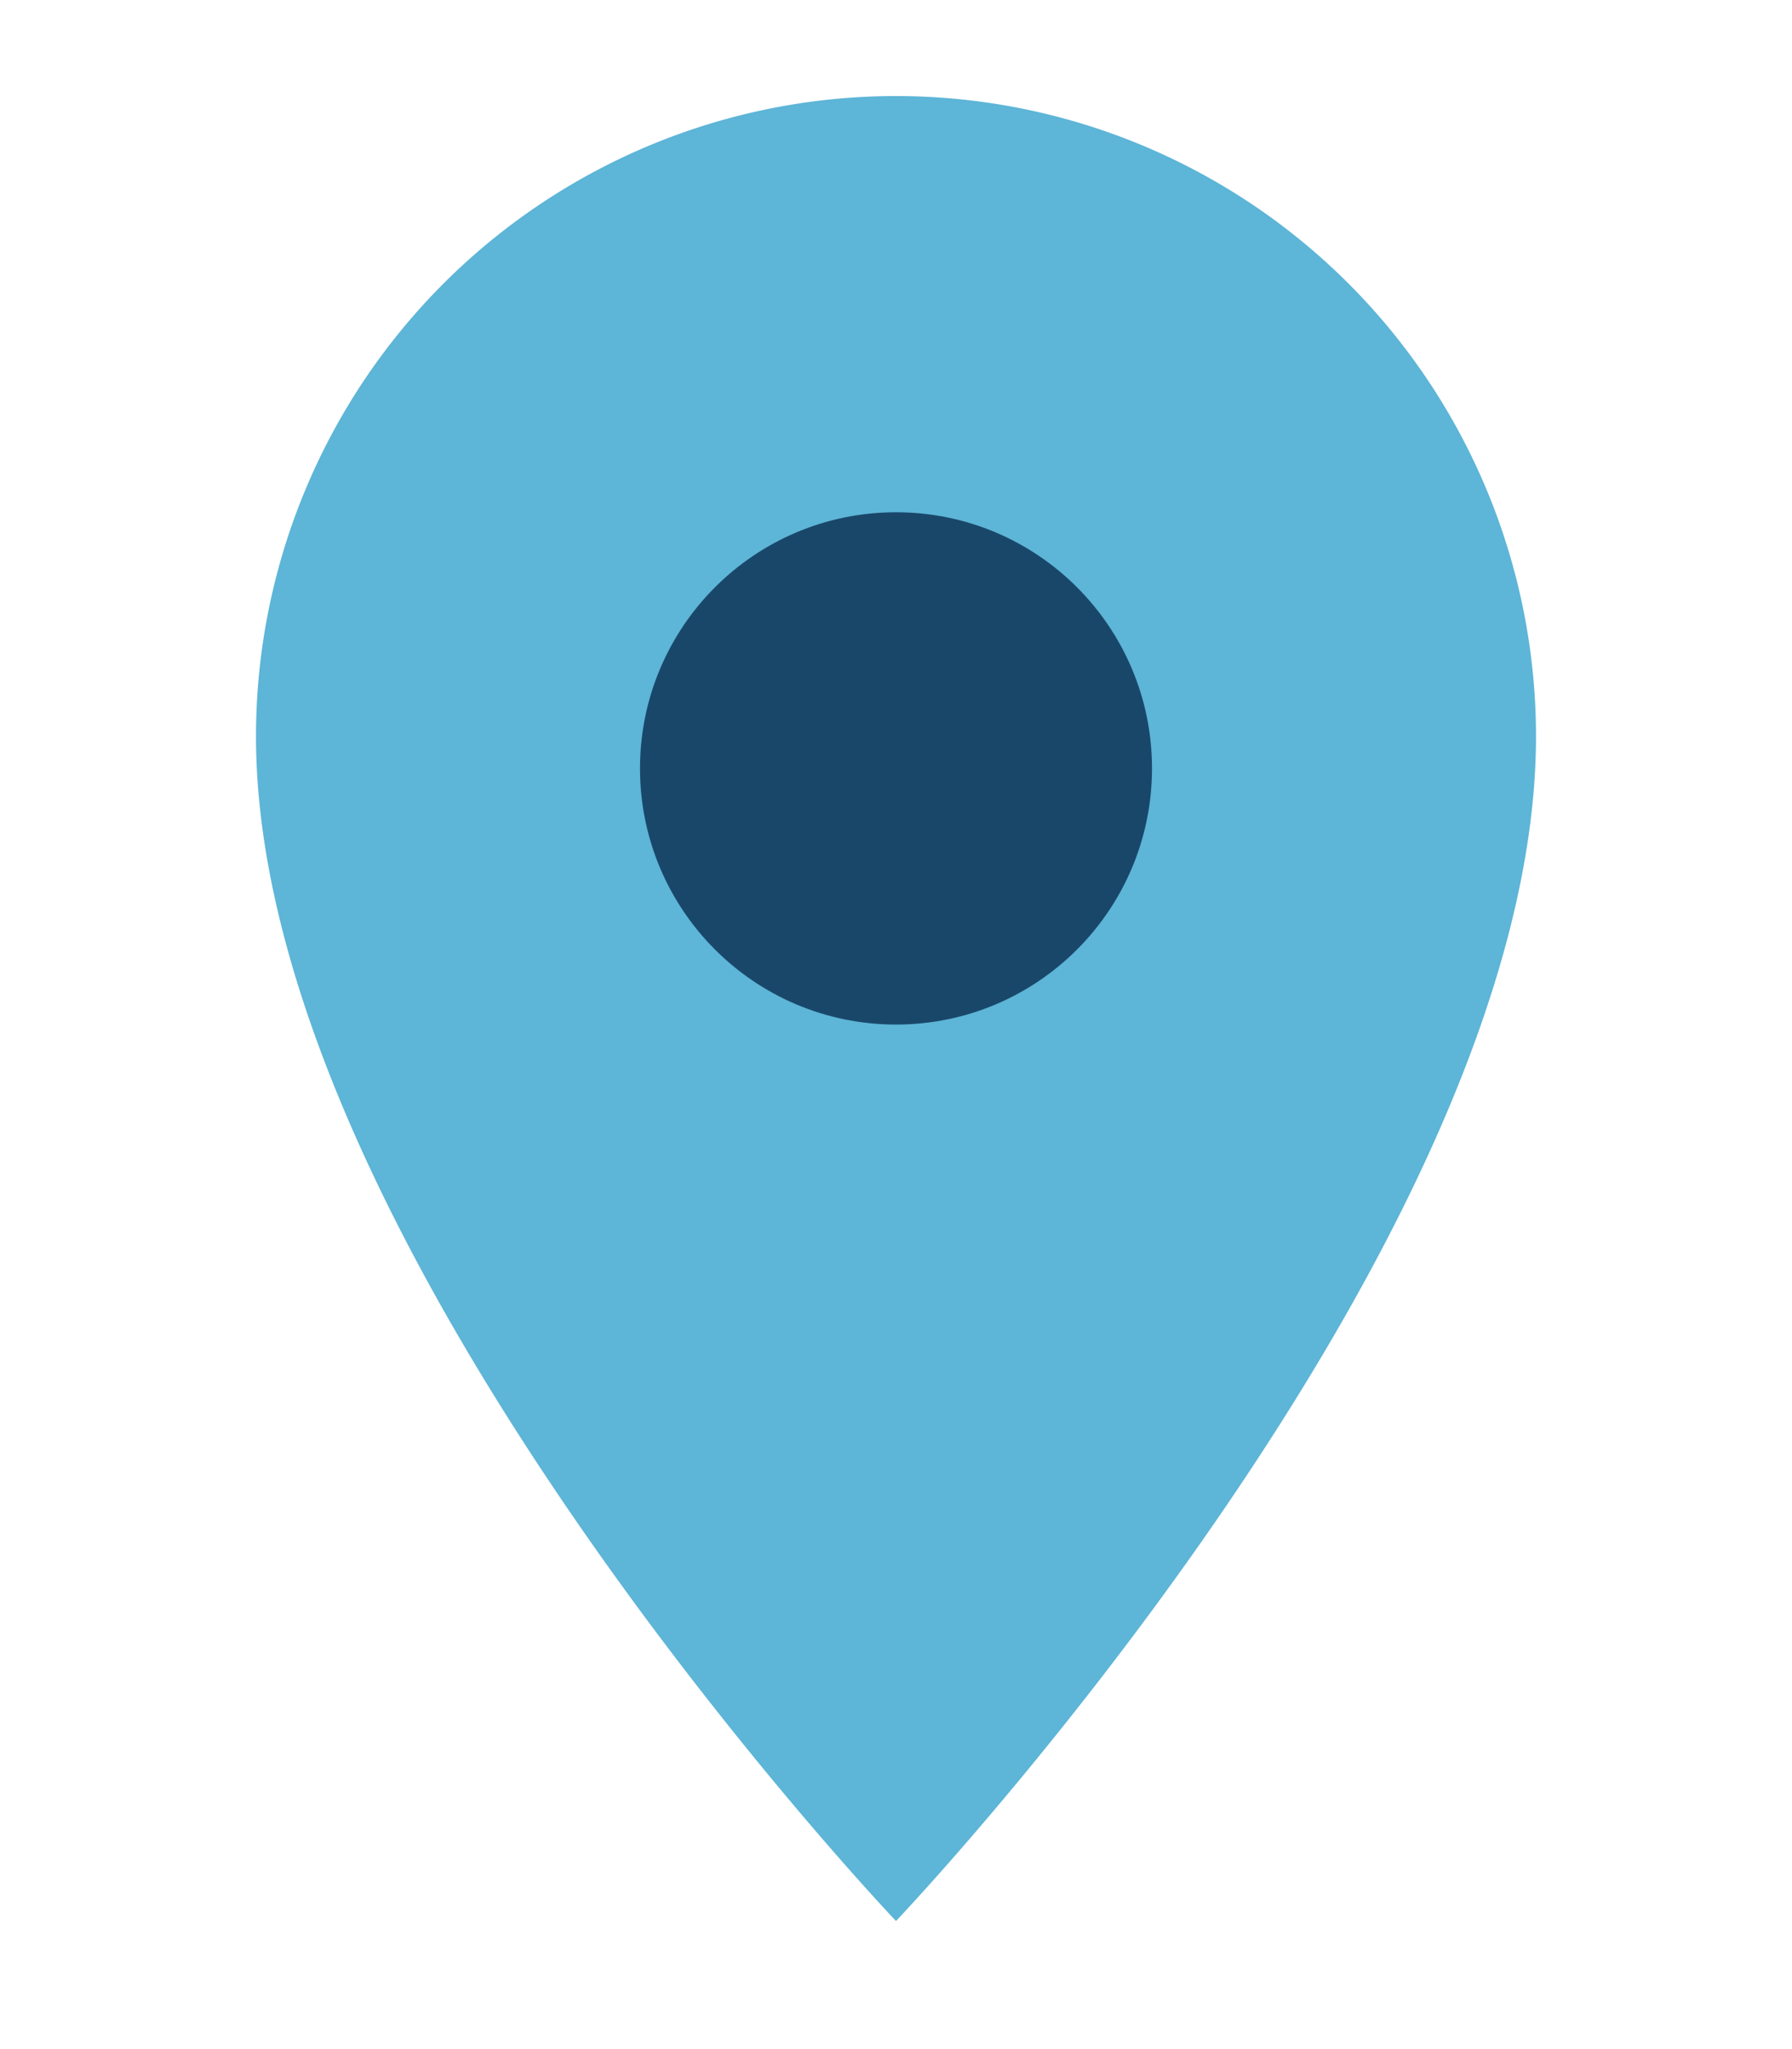<?xml version="1.0" encoding="UTF-8"?>
<svg xmlns="http://www.w3.org/2000/svg" width="28" height="32" viewBox="0 0 28 32"><path d="M14 30S4 19.5 4 11.5A10 10 0 1 1 24 11.5C24 19.5 14 30 14 30z" fill="#5DB5D7"/><circle cx="14" cy="12" r="4" fill="#19476A"/></svg>